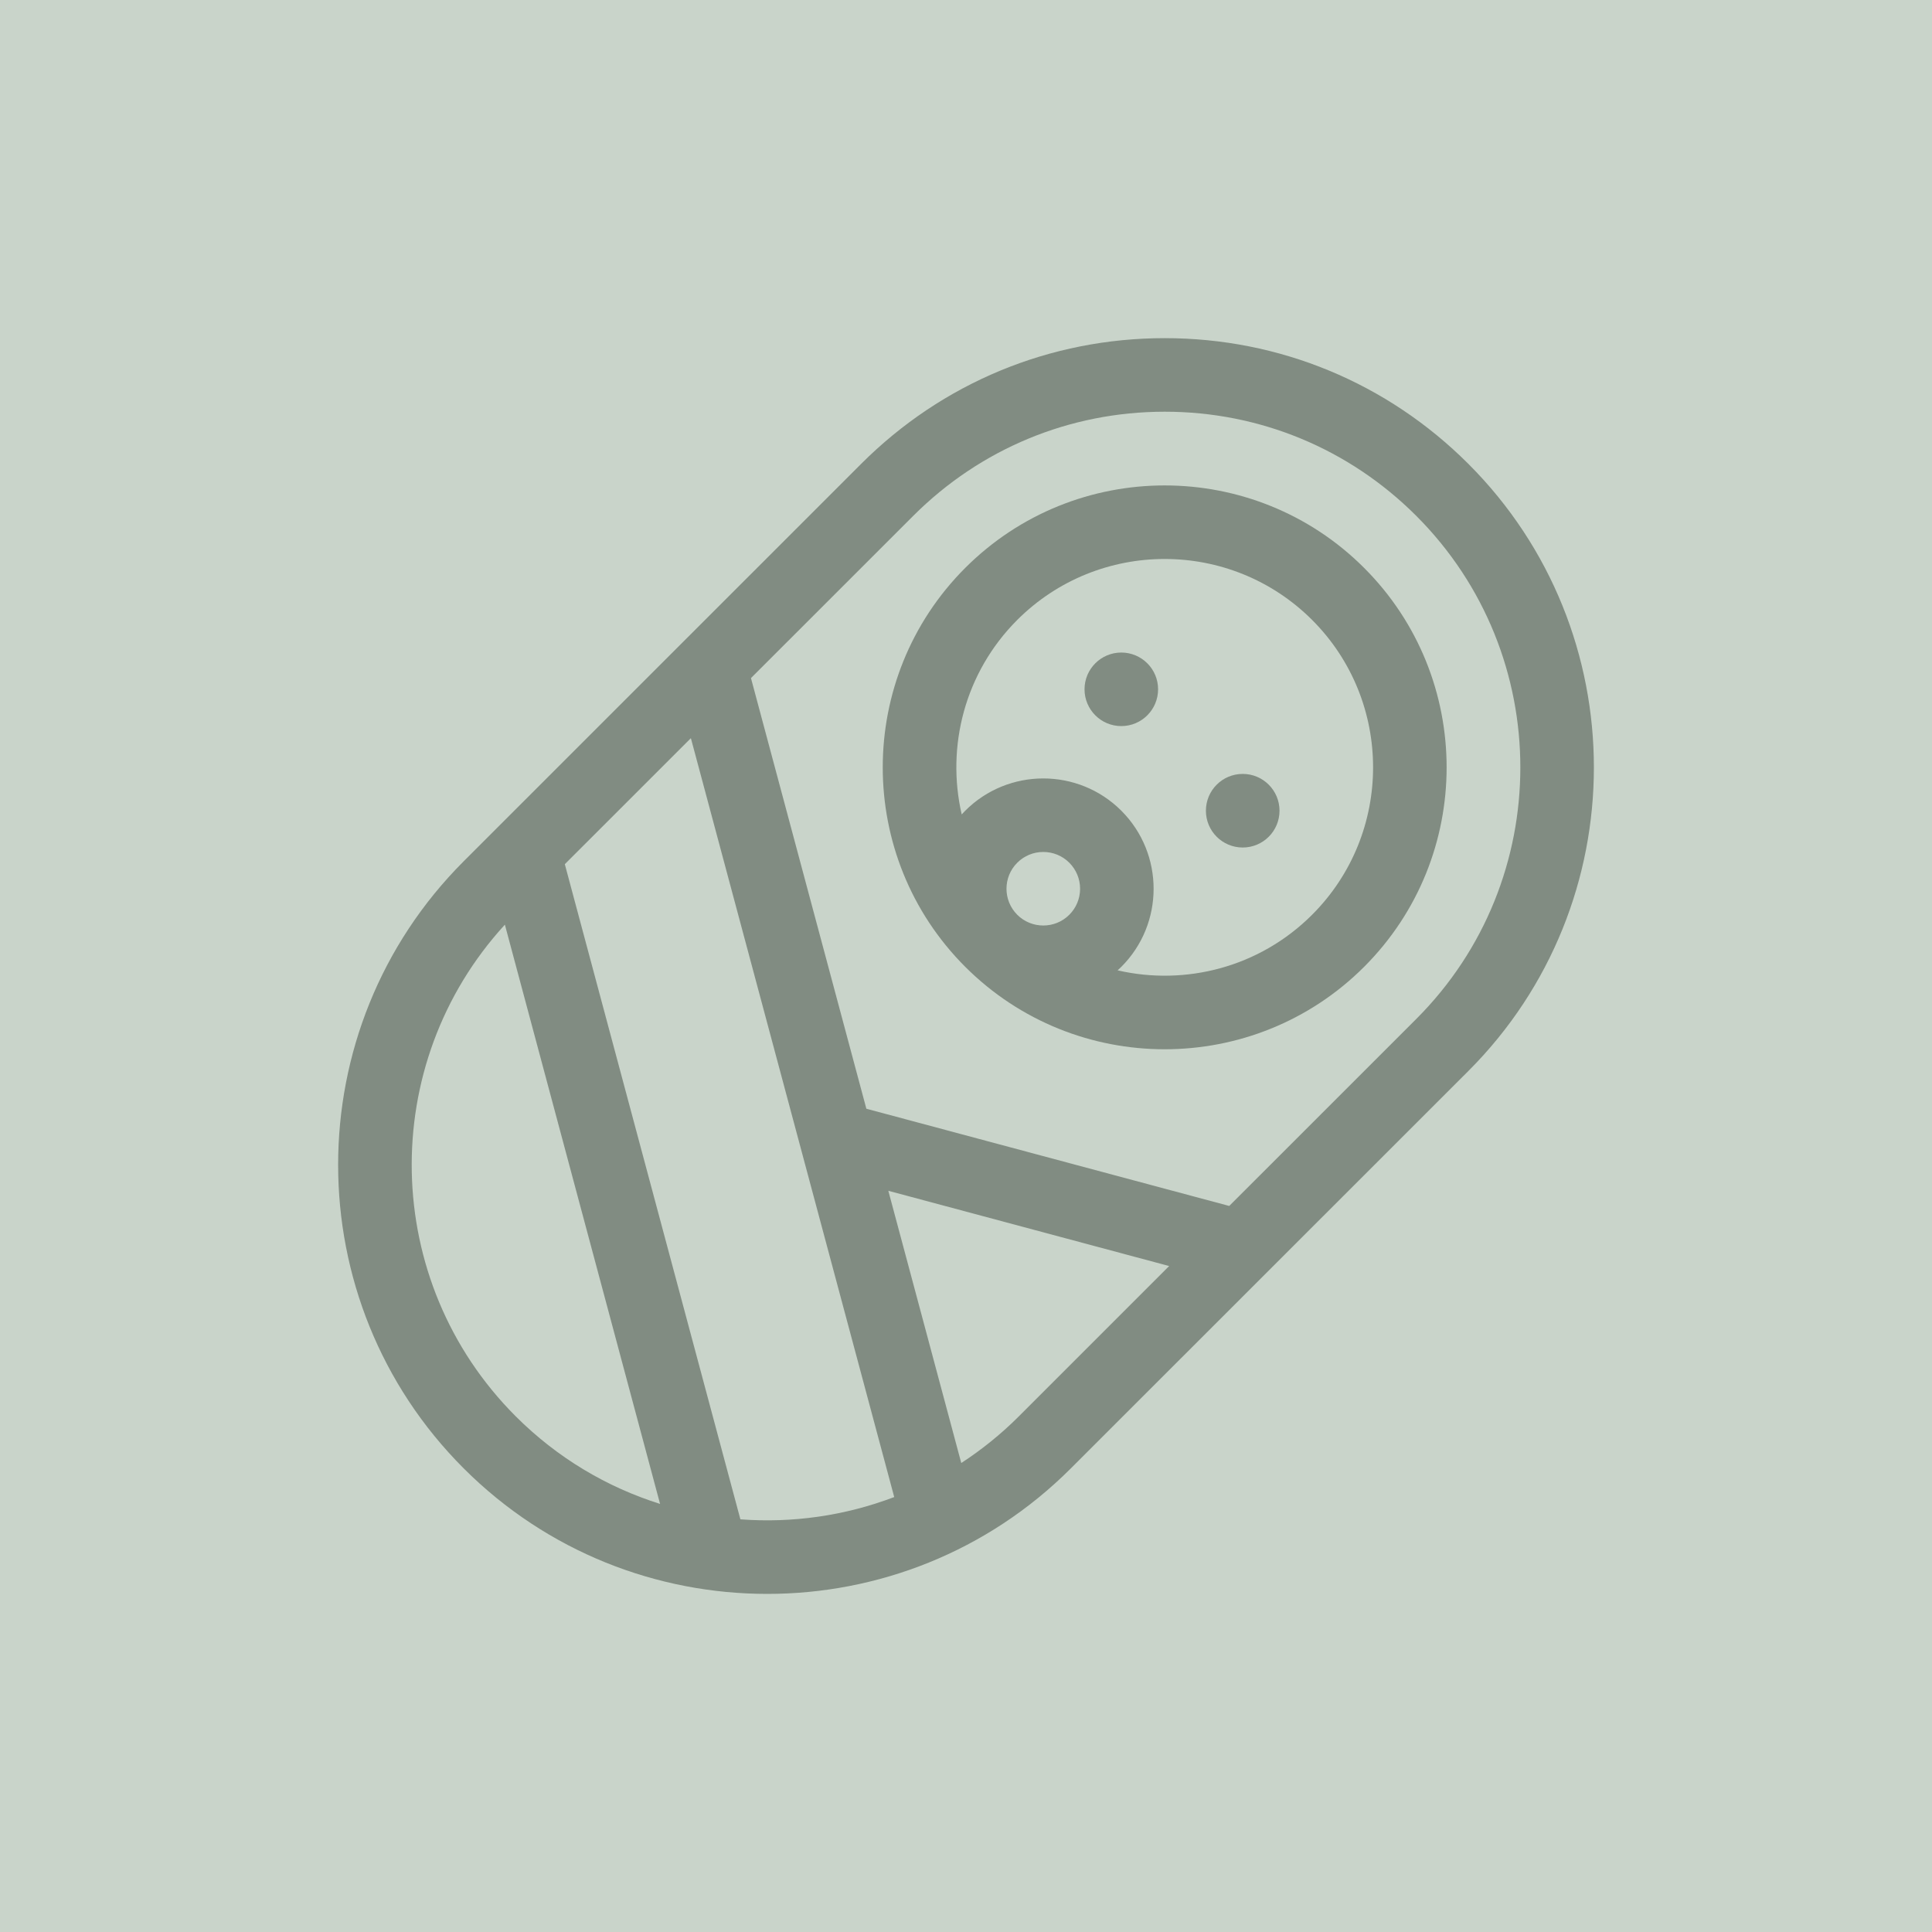 <svg xmlns="http://www.w3.org/2000/svg" width="40" height="40" viewBox="0 0 40 40" fill="none"><rect width="40" height="40" fill="#C9D4CA"></rect><path d="M28.243 11.758C25.966 9.481 22.261 9.481 19.984 11.758C17.707 14.035 17.707 17.74 19.984 20.017C21.123 21.155 22.618 21.724 24.113 21.724C25.609 21.724 27.104 21.155 28.243 20.017C30.52 17.74 30.52 14.035 28.243 11.758ZM21.061 17.862C21.205 17.718 21.397 17.639 21.6 17.639C21.803 17.639 21.995 17.718 22.139 17.862C22.282 18.006 22.362 18.197 22.362 18.401C22.362 18.604 22.282 18.796 22.139 18.939C21.842 19.236 21.358 19.236 21.061 18.939C20.764 18.642 20.764 18.159 21.061 17.862ZM27.166 18.939C26.075 20.03 24.541 20.413 23.139 20.09C23.165 20.066 23.191 20.042 23.216 20.017C24.107 19.126 24.107 17.676 23.216 16.785C22.325 15.894 20.875 15.894 19.984 16.785C19.959 16.81 19.935 16.836 19.911 16.862C19.588 15.46 19.971 13.926 21.061 12.835C21.903 11.994 23.008 11.573 24.113 11.573C25.219 11.573 26.324 11.994 27.166 12.835C28.849 14.518 28.849 17.256 27.166 18.939Z" fill="#818C82"></path><path d="M25.729 17.547C26.15 17.547 26.491 17.206 26.491 16.785C26.491 16.364 26.15 16.023 25.729 16.023C25.308 16.023 24.967 16.364 24.967 16.785C24.967 17.206 25.308 17.547 25.729 17.547Z" fill="#818C82"></path><path d="M23.215 15.033C23.636 15.033 23.977 14.692 23.977 14.271C23.977 13.851 23.636 13.51 23.215 13.51C22.795 13.51 22.454 13.851 22.454 14.271C22.454 14.692 22.795 15.033 23.215 15.033Z" fill="#818C82"></path><path d="M30.401 9.604C28.721 7.925 26.489 7.001 24.115 7.001C21.74 7.001 19.508 7.925 17.829 9.604L9.6 17.832C6.134 21.297 6.134 26.936 9.6 30.401C11.333 32.134 13.609 33 15.886 33C18.162 33 20.438 32.134 22.171 30.401L30.401 22.174C33.866 18.708 33.866 13.069 30.401 9.604ZM10.453 19.144L13.666 31.137C12.572 30.793 11.543 30.189 10.678 29.324C7.883 26.529 7.808 22.03 10.453 19.144ZM15.329 31.456L11.694 17.892L14.304 15.283L18.514 30.995C17.494 31.383 16.404 31.537 15.329 31.456ZM21.094 29.324C20.724 29.694 20.324 30.015 19.902 30.29L18.392 24.654L24.206 26.212L21.094 29.324ZM29.323 21.096L25.45 24.968L17.937 22.955L15.548 14.039L18.907 10.681C20.298 9.29 22.147 8.524 24.115 8.524C26.082 8.524 27.932 9.29 29.323 10.681C32.195 13.553 32.195 18.225 29.323 21.096Z" fill="#818C82"></path></svg>